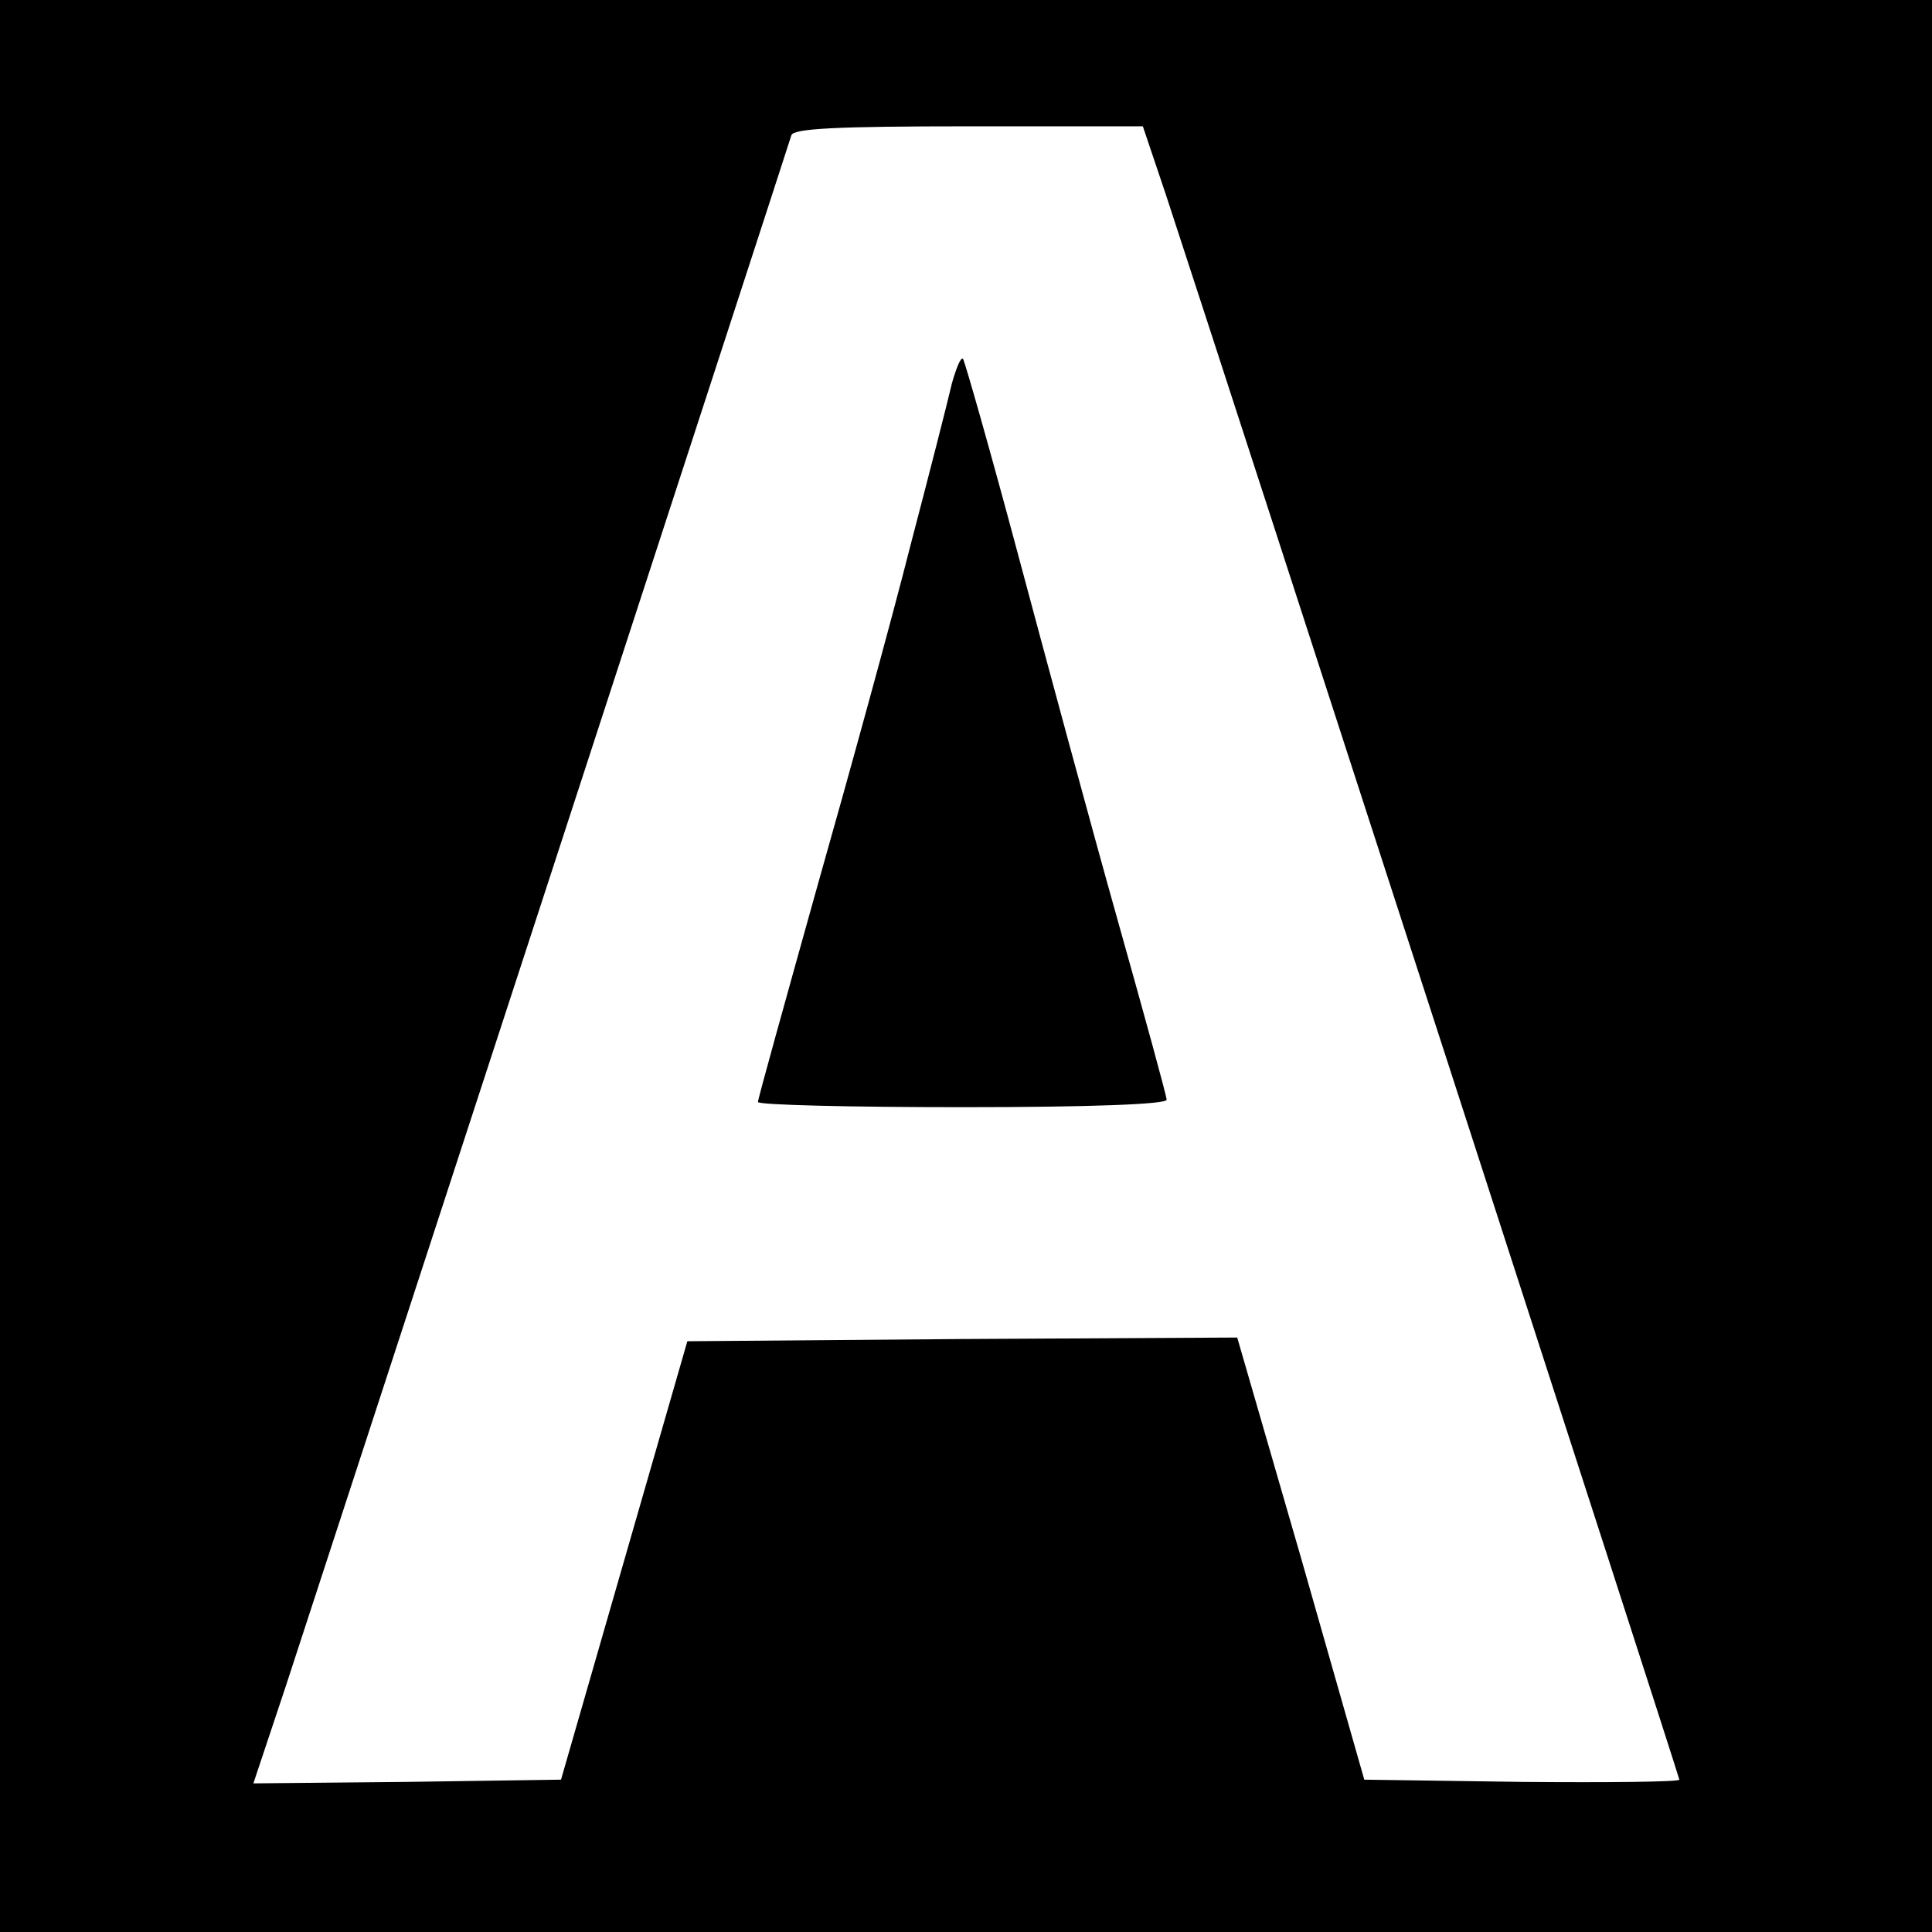 <?xml version="1.0" standalone="no"?>
<!DOCTYPE svg PUBLIC "-//W3C//DTD SVG 20010904//EN"
 "http://www.w3.org/TR/2001/REC-SVG-20010904/DTD/svg10.dtd">
<svg version="1.0" xmlns="http://www.w3.org/2000/svg"
 width="260pt" height="260pt" viewBox="0 0 260 260"
 preserveAspectRatio="xMidYMid meet">
<g transform="translate(0,260) scale(0.1,-0.1)"
fill="#000000" stroke="none">
<path d="M0 1300 l0 -1300 1300 0 1300 0 0 1300 0 1300 -1300 0 -1300 0 0
-1300z m1569 1038 c93 -283 691 -2129 691 -2133 0 -3 -95 -4 -212 -3 l-212 3
-85 298 -86 297 -370 -2 -370 -3 -85 -295 -85 -295 -207 -3 -207 -2 44 132
c24 73 186 570 360 1103 174 534 318 976 320 983 3 9 60 12 239 12 l234 0 31
-92z"/>
<path d="M1281 2084 c-5 -22 -30 -120 -56 -219 -25 -99 -82 -306 -126 -461
-43 -154 -79 -283 -79 -287 0 -4 124 -7 275 -7 174 0 275 4 275 10 0 5 -30
114 -66 242 -36 128 -96 350 -134 492 -38 142 -72 261 -74 263 -3 3 -9 -12
-15 -33z"/>
</g>
</svg>

